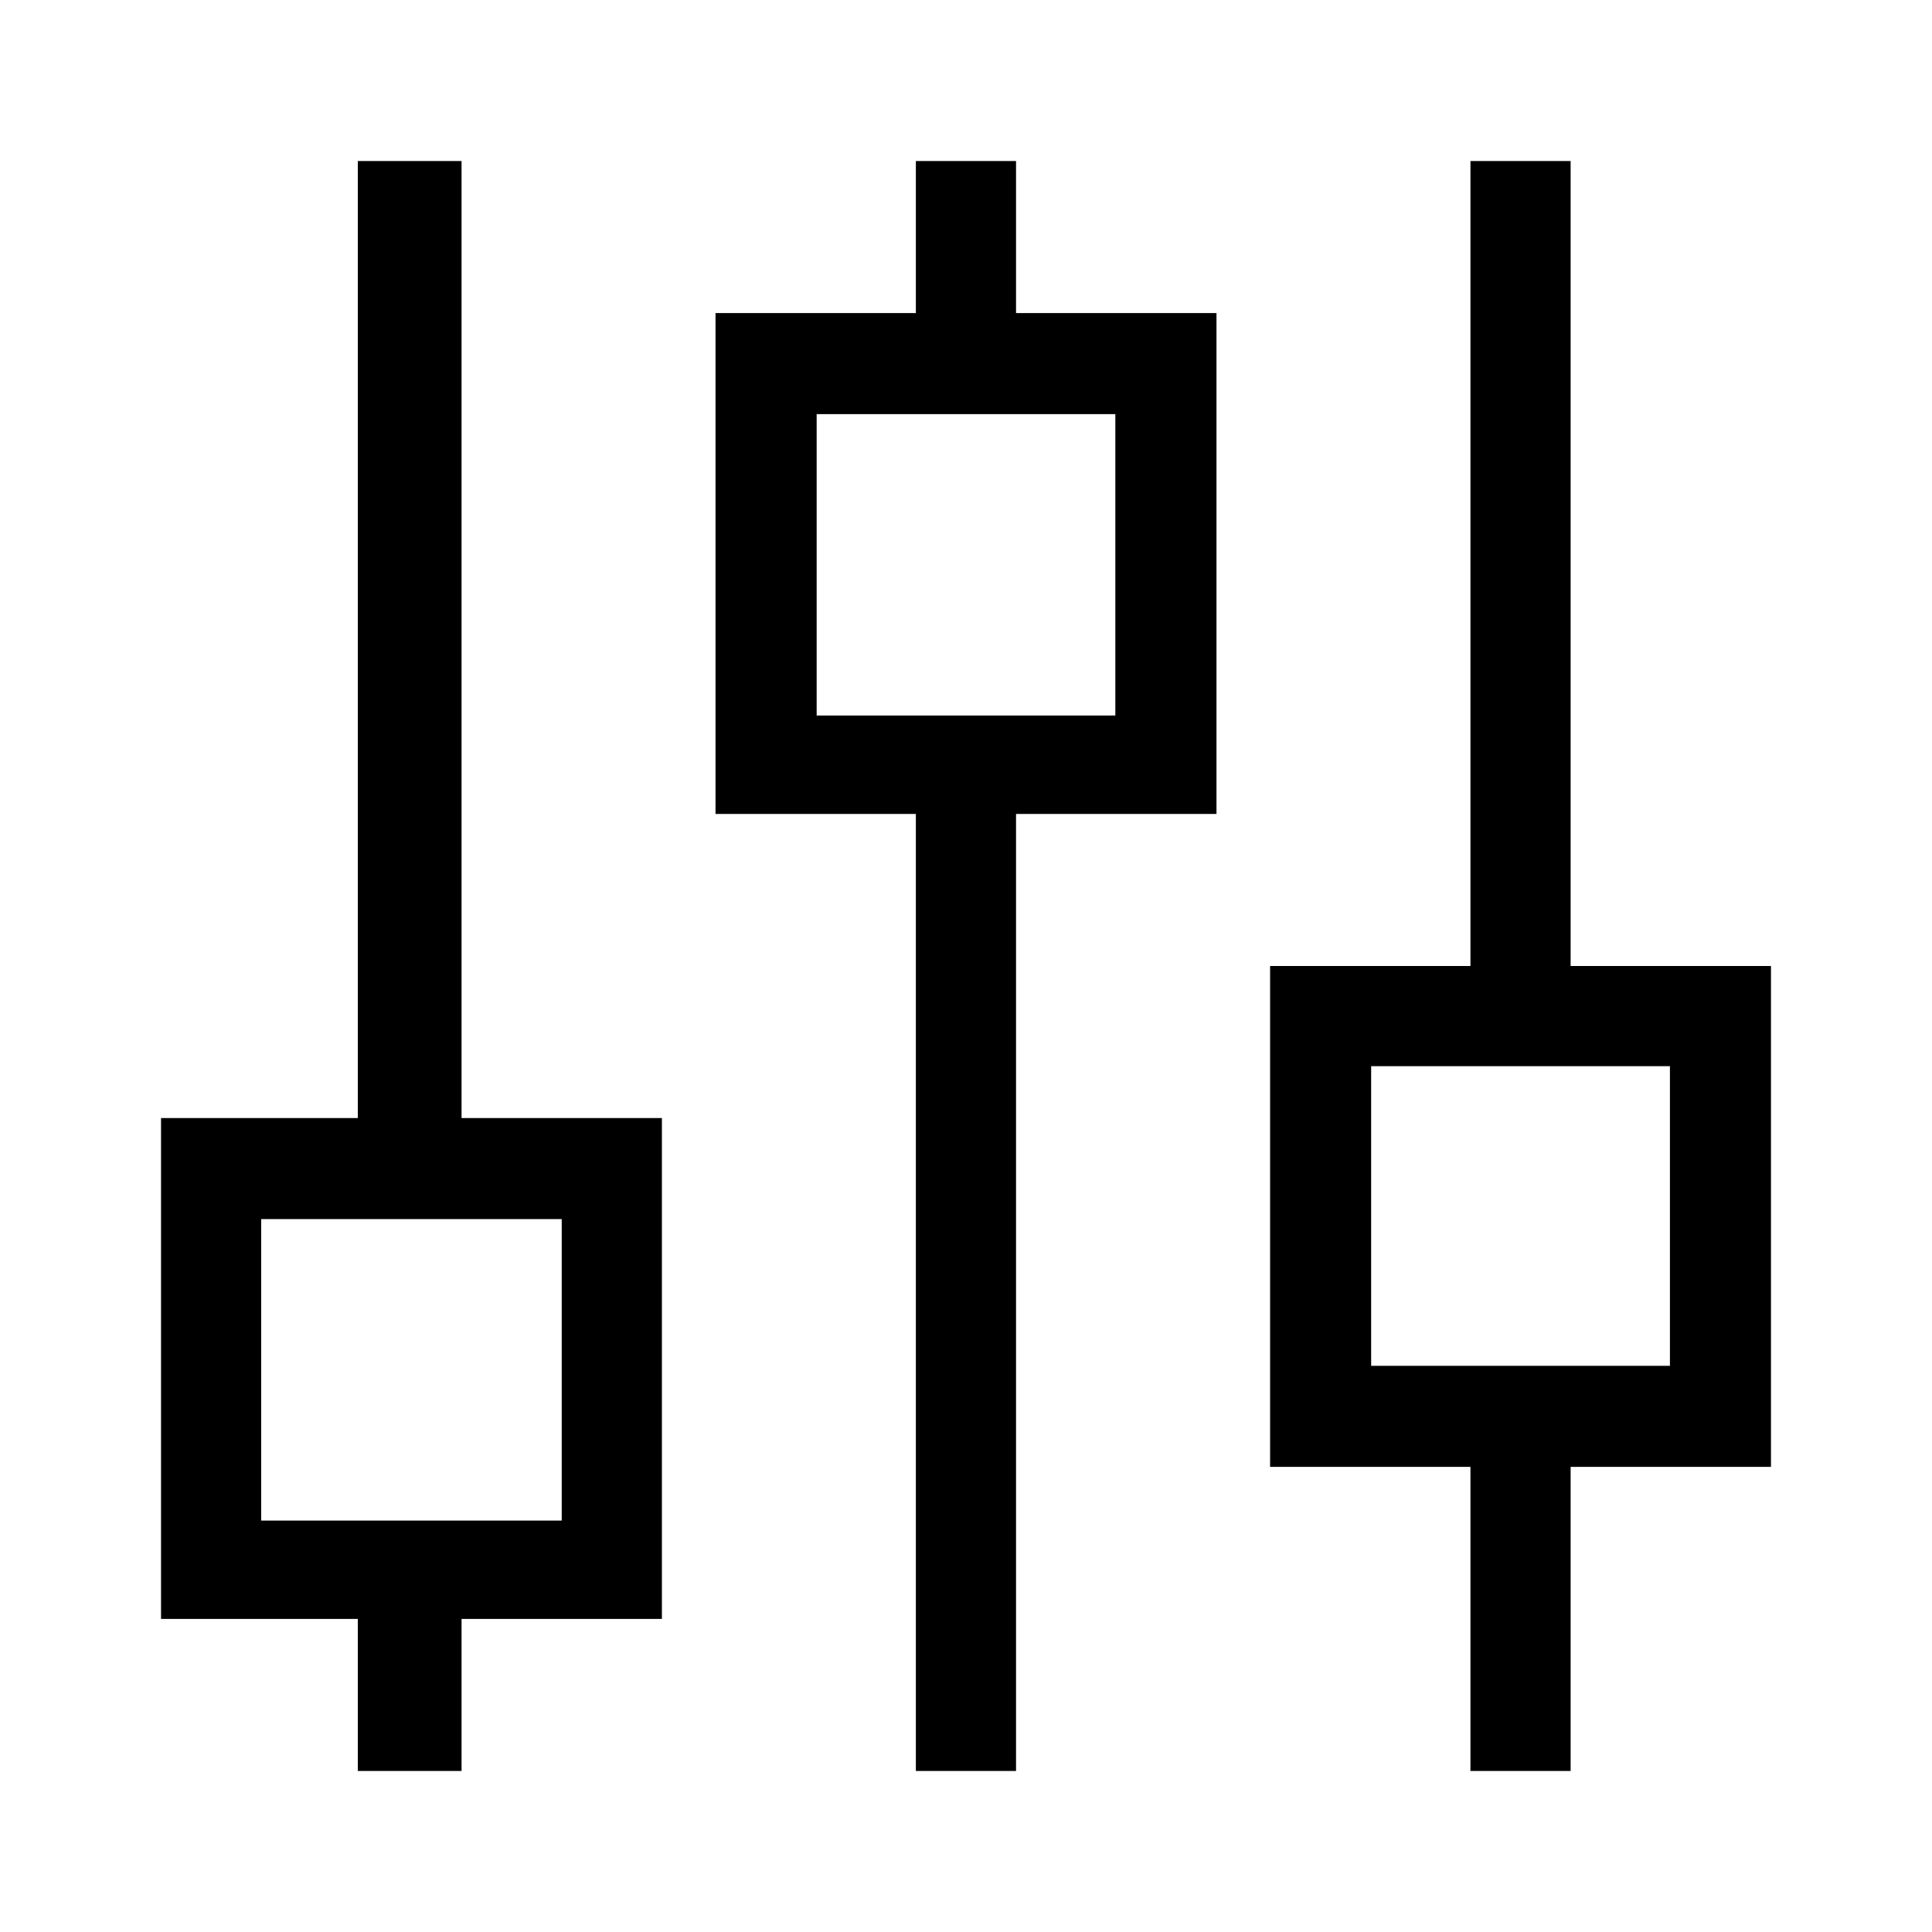 <svg width="20" height="20" viewBox="0 0 20 20" fill="none" xmlns="http://www.w3.org/2000/svg">
<path d="M4.778 1.667H3.704V11.574H1.667V16.759H3.704V18.333H4.778V16.759H6.852V11.574H4.778V1.667ZM5.815 12.62V15.741H2.704V12.62H5.815ZM16.259 10V1.667H15.222V10H13.148V15.185H15.222V18.333H16.259V15.185H18.333V10H16.259ZM17.287 14.139H14.194V11.037H17.287V14.139ZM10.518 1.667H9.481V3.241H7.407V8.426H9.481V18.333H10.518V8.426H12.593V3.241H10.518V1.667ZM11.546 4.287V7.407H8.454V4.287H11.546V4.287Z" fill="black"/>
</svg>
